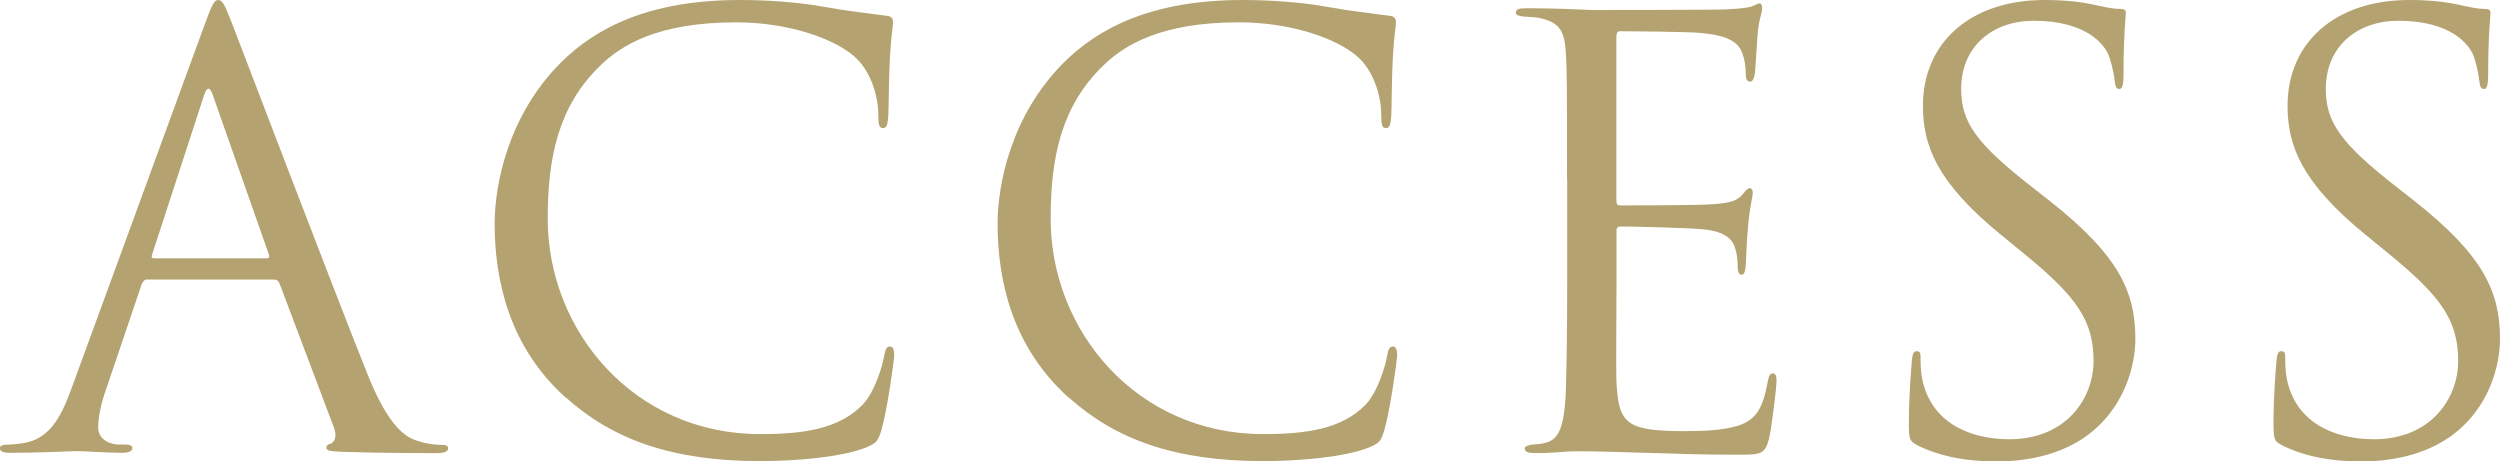 <?xml version="1.0" encoding="UTF-8"?><svg id="_レイヤー_2" xmlns="http://www.w3.org/2000/svg" viewBox="0 0 160.16 29.55"><defs><style>.cls-1{fill:#b4a270;stroke-width:0px;}</style></defs><g id="_レイヤー_1-2"><path class="cls-1" d="M9.46,17.9c-.19,0-.3.11-.38.3l-2.26,6.67c-.34.94-.53,1.85-.53,2.52,0,.75.72,1.09,1.36,1.09h.34c.38,0,.49.08.49.23,0,.23-.34.3-.68.3-.9,0-2.41-.11-2.83-.11s-2.49.11-4.26.11c-.49,0-.72-.08-.72-.3,0-.15.19-.23.53-.23.26,0,.6-.04.9-.08,1.73-.23,2.49-1.66,3.17-3.54L13.15,1.47c.45-1.24.6-1.47.83-1.47s.38.19.83,1.36c.56,1.43,6.48,17,8.78,22.73,1.36,3.35,2.45,3.96,3.24,4.18.57.19,1.17.23,1.47.23.23,0,.41.04.41.23,0,.23-.34.3-.75.3-.57,0-3.32,0-5.92-.08-.72-.04-1.13-.04-1.13-.26,0-.15.11-.23.26-.26.23-.08.45-.41.23-1.02l-3.5-9.27c-.08-.15-.15-.23-.34-.23h-8.1ZM17.07,16.55c.19,0,.19-.11.15-.26l-3.58-10.18c-.19-.57-.38-.57-.57,0l-3.32,10.18c-.08.19,0,.26.11.26h7.2Z"/><path class="cls-1" d="M36.25,25.48c-3.66-3.28-4.56-7.58-4.56-11.16,0-2.52.87-6.93,4.22-10.29,2.26-2.26,5.69-4.03,11.5-4.03,1.51,0,3.62.11,5.46.45,1.43.26,2.6.38,4,.57.26.04.34.19.34.41,0,.3-.11.75-.19,2.11-.08,1.24-.08,3.32-.11,3.88-.04.57-.11.79-.34.79-.26,0-.3-.26-.3-.79,0-1.47-.6-3.02-1.58-3.84-1.32-1.13-4.22-2.15-7.54-2.15-5.01,0-7.35,1.47-8.67,2.75-2.75,2.64-3.39,5.99-3.39,9.84,0,7.2,5.54,13.79,13.61,13.79,2.83,0,5.05-.34,6.56-1.88.79-.83,1.28-2.49,1.39-3.17.08-.41.15-.56.38-.56.19,0,.26.26.26.56,0,.26-.45,3.54-.83,4.82-.23.72-.3.79-.98,1.09-1.51.6-4.37.87-6.78.87-5.65,0-9.46-1.39-12.44-4.07Z"/><path class="cls-1" d="M68.47,25.48c-3.66-3.28-4.56-7.58-4.56-11.16,0-2.52.87-6.93,4.22-10.29,2.26-2.26,5.69-4.03,11.5-4.03,1.51,0,3.62.11,5.46.45,1.43.26,2.6.38,4,.57.26.04.34.19.34.41,0,.3-.11.75-.19,2.11-.08,1.24-.08,3.32-.11,3.88-.04.57-.11.79-.34.79-.26,0-.3-.26-.3-.79,0-1.47-.6-3.02-1.58-3.84-1.32-1.13-4.22-2.15-7.54-2.15-5.01,0-7.35,1.47-8.67,2.75-2.75,2.64-3.39,5.99-3.39,9.84,0,7.2,5.54,13.79,13.61,13.79,2.83,0,5.05-.34,6.56-1.88.79-.83,1.28-2.49,1.39-3.17.08-.41.15-.56.38-.56.19,0,.26.26.26.56,0,.26-.45,3.54-.83,4.82-.23.72-.3.79-.98,1.09-1.51.6-4.37.87-6.78.87-5.65,0-9.46-1.39-12.44-4.07Z"/><path class="cls-1" d="M100.39,11.46c0-5.88,0-6.93-.08-8.14-.08-1.28-.38-1.88-1.62-2.15-.26-.08-.75-.08-1.09-.11-.26-.04-.49-.08-.49-.23,0-.23.19-.3.6-.3.87,0,1.88,0,4.26.11.26,0,7.76,0,8.63-.04.83-.04,1.51-.11,1.73-.23.23-.11.3-.15.41-.15s.15.15.15.34c0,.26-.23.72-.3,1.77-.04.57-.08,1.28-.15,2.26-.04.38-.15.64-.3.64-.23,0-.3-.19-.3-.49,0-.49-.08-.94-.19-1.24-.26-.87-1.06-1.24-2.71-1.39-.64-.08-4.75-.11-5.16-.11-.15,0-.23.11-.23.38v10.4c0,.26.04.38.23.38.49,0,5.13,0,5.99-.08,1.02-.08,1.51-.19,1.88-.64.19-.23.3-.38.45-.38.11,0,.19.08.19.3s-.19.87-.3,2.11c-.11,1.17-.11,2.04-.15,2.56-.04.38-.11.57-.26.57-.23,0-.26-.3-.26-.6,0-.34-.04-.72-.15-1.06-.15-.57-.6-1.09-1.96-1.24-1.02-.11-4.75-.19-5.39-.19-.19,0-.26.11-.26.26v3.32c0,1.28-.04,5.65,0,6.44.08,1.55.3,2.37,1.24,2.75.64.26,1.66.34,3.13.34,1.13,0,2.37-.04,3.39-.34,1.21-.38,1.62-1.17,1.92-2.79.08-.41.15-.57.34-.57.23,0,.23.3.23.57,0,.3-.3,2.86-.49,3.66-.26.98-.57.98-2.04.98-2.79,0-4.03-.08-5.5-.11-1.51-.04-3.24-.11-4.71-.11-.9,0-1.81.15-2.79.11-.41,0-.6-.08-.6-.3,0-.11.19-.19.41-.23.38-.04.6-.04.87-.11.79-.19,1.28-.72,1.36-3.54.04-1.47.08-3.39.08-6.75v-6.63Z"/><path class="cls-1" d="M122.85,28.53c-.53-.26-.56-.41-.56-1.43,0-1.88.15-3.39.19-4,.04-.41.11-.6.3-.6.23,0,.26.11.26.41,0,.34,0,.87.11,1.39.57,2.79,3.05,3.84,5.58,3.84,3.62,0,5.39-2.6,5.39-5.01,0-2.6-1.09-4.11-4.33-6.78l-1.7-1.39c-3.99-3.28-4.9-5.62-4.9-8.18,0-4.03,3.02-6.78,7.8-6.78,1.47,0,2.56.15,3.5.38.72.15,1.02.19,1.32.19s.38.08.38.26-.15,1.43-.15,4c0,.6-.08.87-.26.87-.23,0-.26-.19-.3-.49-.04-.45-.26-1.47-.49-1.88s-1.24-2-4.71-2c-2.6,0-4.64,1.62-4.64,4.37,0,2.15.98,3.51,4.6,6.33l1.06.83c4.45,3.51,5.5,5.84,5.5,8.86,0,1.55-.6,4.41-3.2,6.26-1.62,1.13-3.66,1.58-5.69,1.58-1.77,0-3.5-.26-5.05-1.02Z"/><path class="cls-1" d="M146.21,28.53c-.53-.26-.56-.41-.56-1.43,0-1.88.15-3.39.19-4,.04-.41.11-.6.3-.6.23,0,.26.11.26.41,0,.34,0,.87.11,1.39.57,2.79,3.05,3.84,5.58,3.84,3.62,0,5.39-2.6,5.39-5.01,0-2.6-1.09-4.11-4.33-6.78l-1.7-1.39c-3.99-3.28-4.9-5.62-4.9-8.18,0-4.03,3.02-6.78,7.8-6.78,1.47,0,2.56.15,3.5.38.72.15,1.02.19,1.32.19s.38.08.38.26-.15,1.43-.15,4c0,.6-.08.87-.26.87-.23,0-.26-.19-.3-.49-.04-.45-.26-1.47-.49-1.88s-1.24-2-4.71-2c-2.6,0-4.64,1.62-4.64,4.37,0,2.15.98,3.51,4.6,6.33l1.06.83c4.45,3.51,5.5,5.84,5.5,8.86,0,1.55-.6,4.41-3.2,6.26-1.62,1.13-3.66,1.58-5.69,1.58-1.77,0-3.51-.26-5.05-1.02Z"/></g></svg>